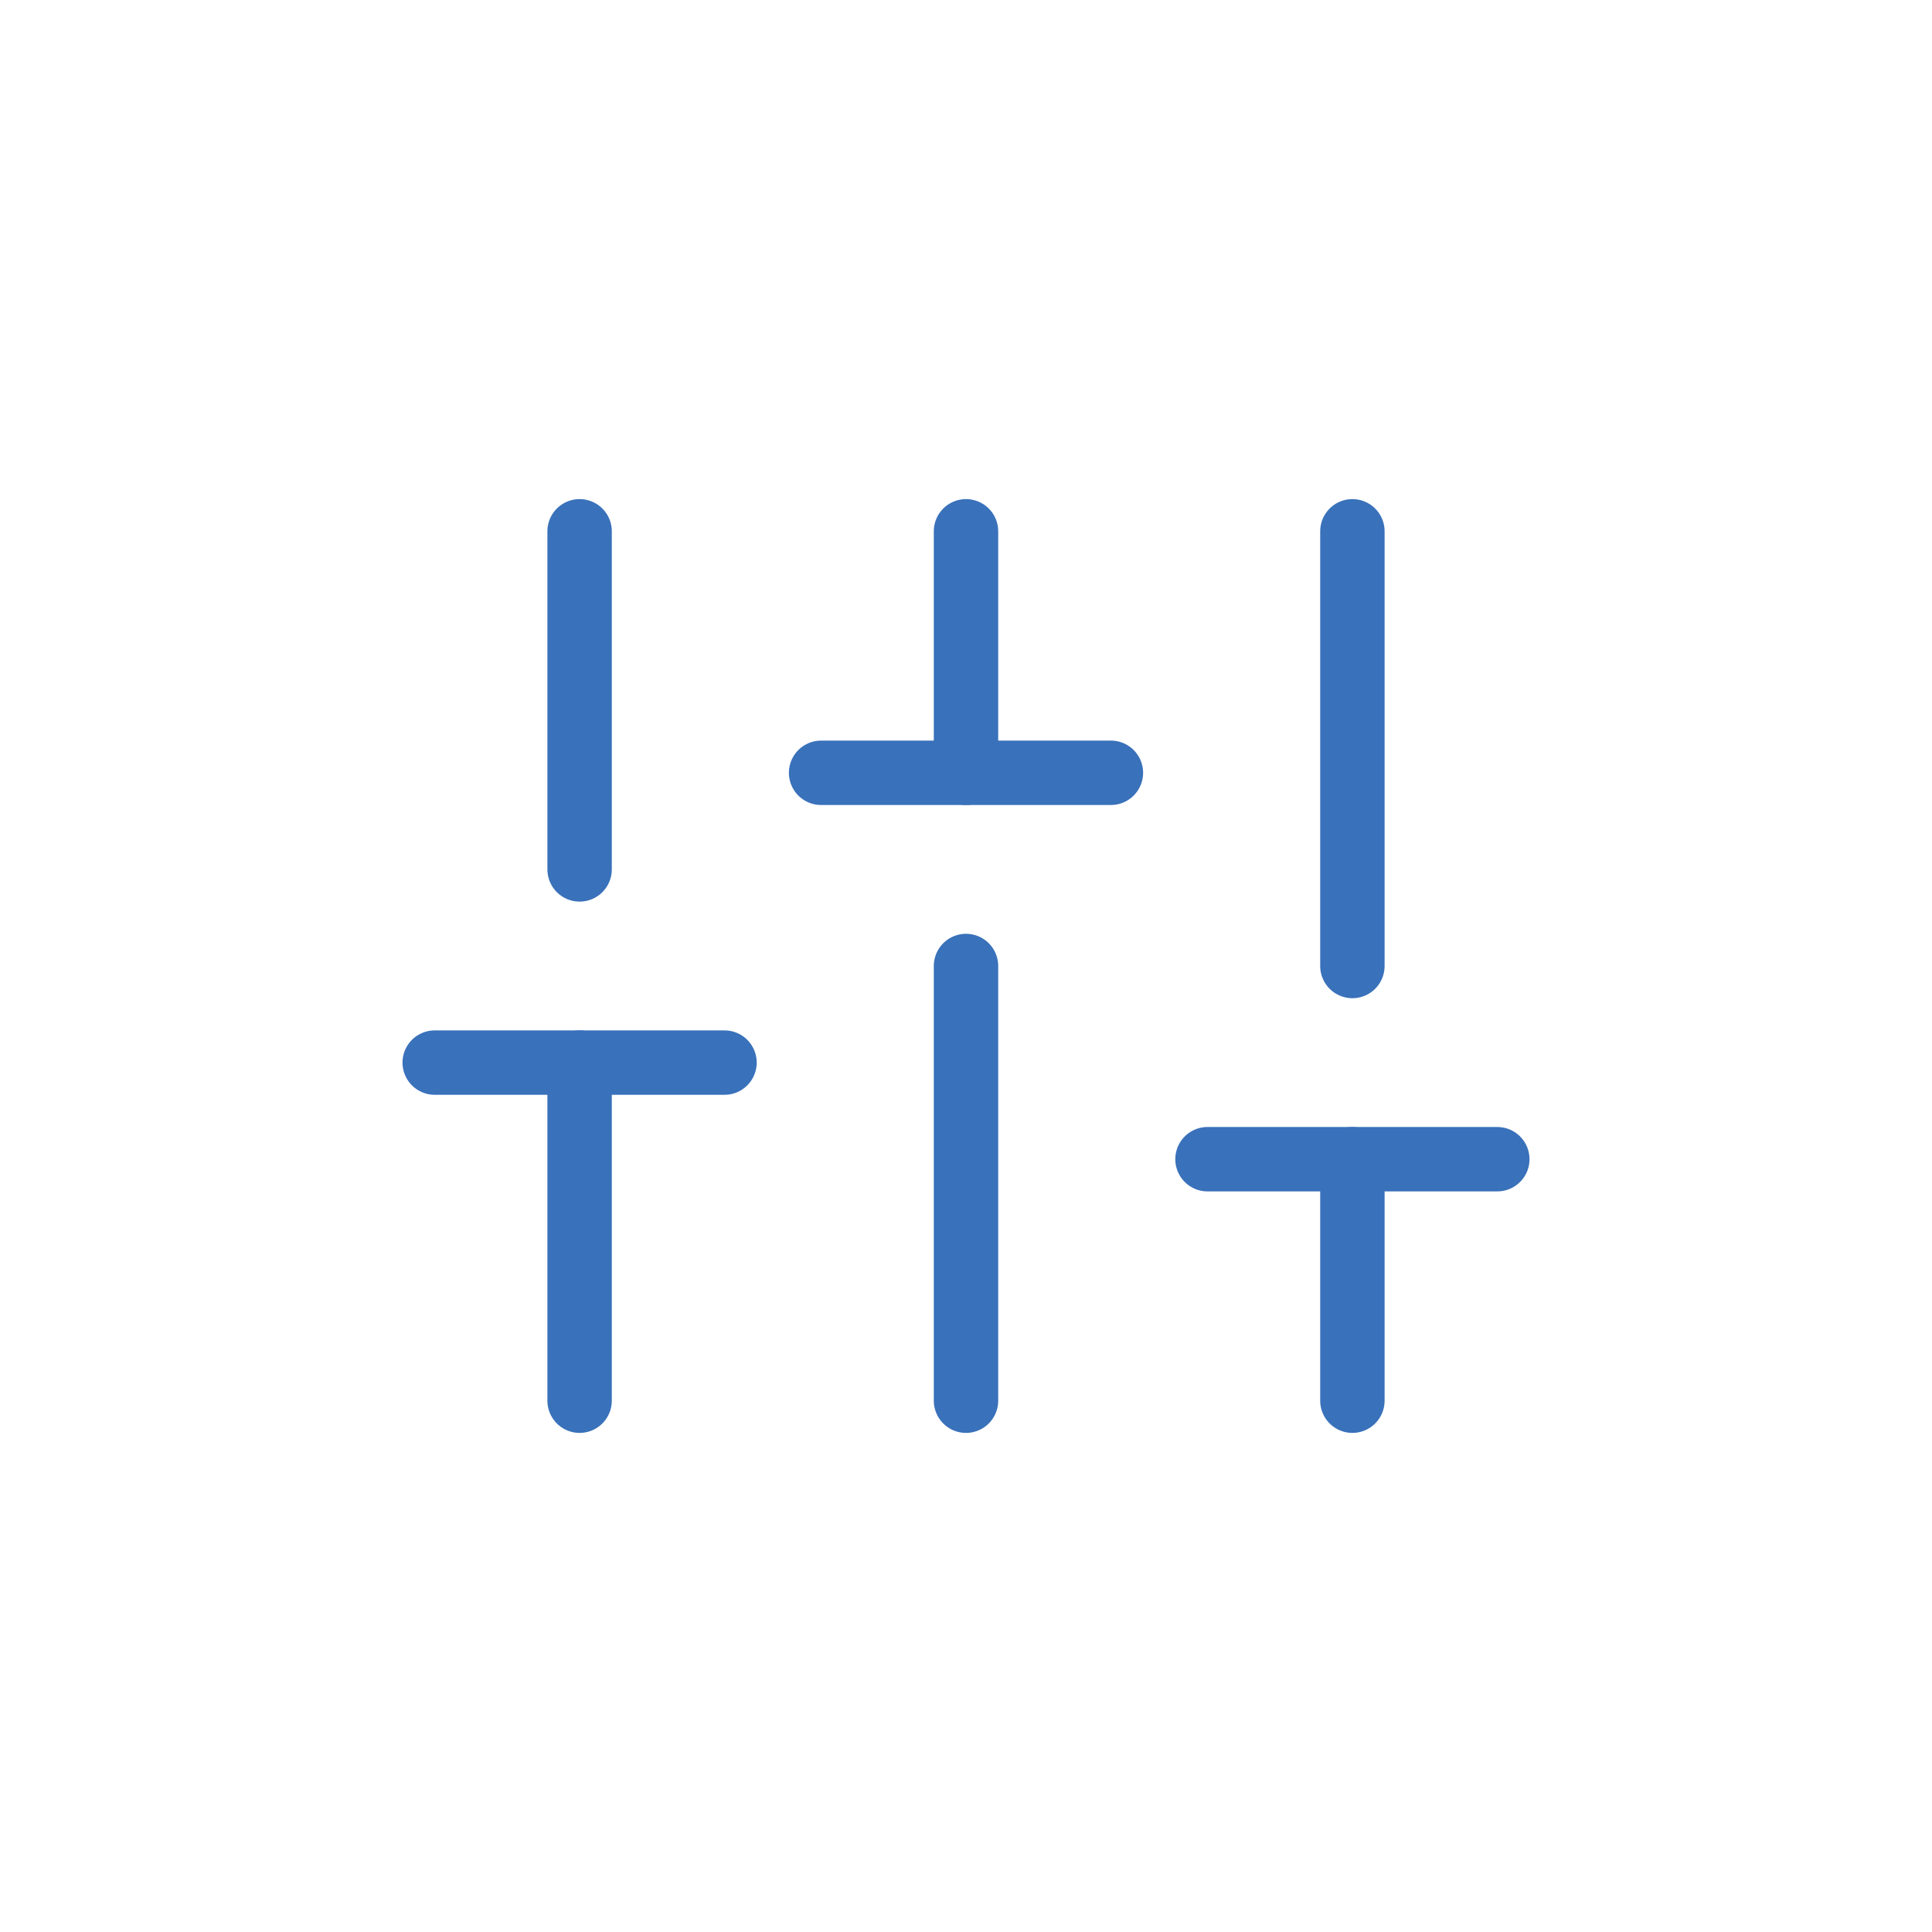 <svg xmlns="http://www.w3.org/2000/svg" width="60" height="60" fill="none" stroke="#3971ba" stroke-width="2" stroke-linecap="round" stroke-linejoin="round" xmlns:v="https://vecta.io/nano"><path d="M18 43.5V33m0-6V16.5m12 27V30m0-6v-7.5m12 27V36m0-6V16.5"/><path d="M13.5 33h9m3-9h9m3 12h9"/></svg>